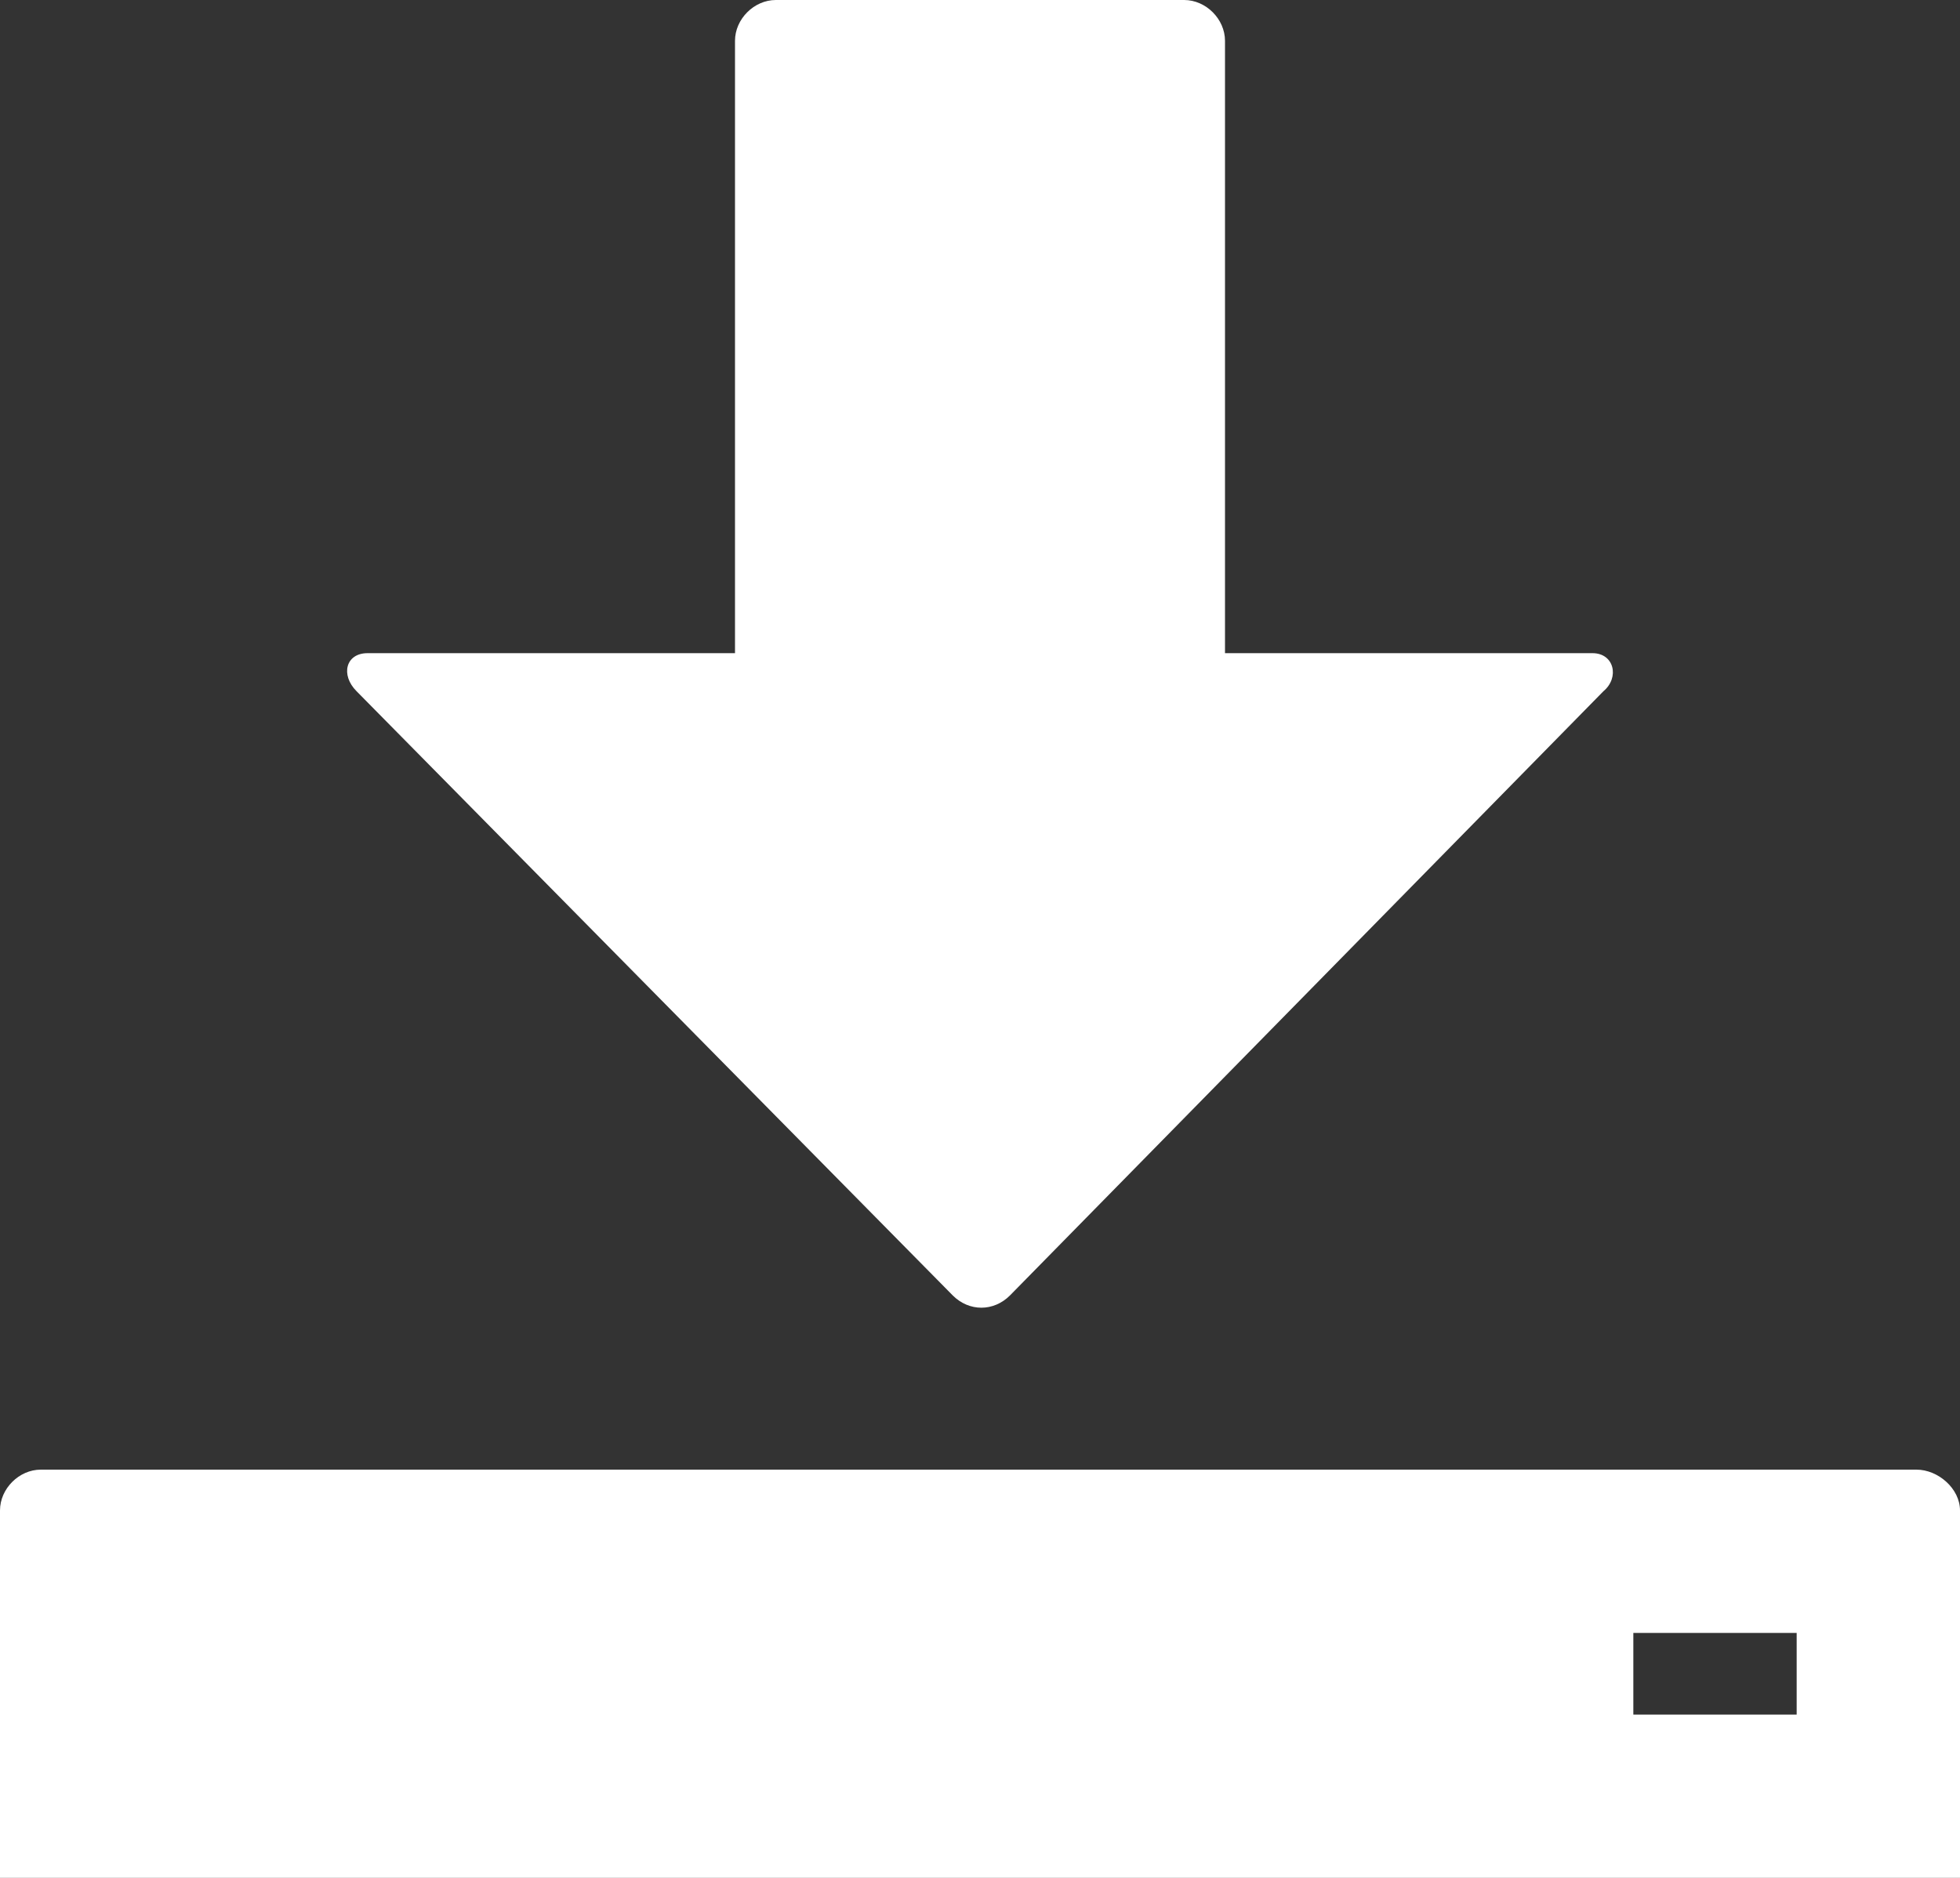 <?xml version="1.0" encoding="utf-8"?>
<!-- Generator: Adobe Illustrator 20.1.0, SVG Export Plug-In . SVG Version: 6.00 Build 0)  -->
<!DOCTYPE svg PUBLIC "-//W3C//DTD SVG 1.1//EN" "http://www.w3.org/Graphics/SVG/1.1/DTD/svg11.dtd">
<svg version="1.1" id="Layer_1" xmlns="http://www.w3.org/2000/svg" xmlns:xlink="http://www.w3.org/1999/xlink" x="0px" y="0px"
	 width="72px" height="69px" viewBox="0 0 72 69" style="enable-background:new 0 0 72 69;" xml:space="preserve">
<rect x="0" y="0" width="72" height="69" fill="#333333" stroke="none"/>
<style type="text/css">
	.st0{fill:#FFFFFF;}
</style>
<g id="disk_x5F_save_1_">
	<path class="st0" d="M13.1,25.4c-0.6-0.6-0.4-1.4,0.4-1.4H27V1.5C27,0.7,27.7,0,28.5,0h15C44.3,0,45,0.7,45,1.5V24h13.5
		c0.8,0,1,0.9,0.4,1.4L37.1,47.6c-0.6,0.6-1.5,0.6-2.1,0L13.1,25.4z M72,55.5V69H0V55.5C0,54.7,0.7,54,1.5,54h68.9
		C71.2,54,72,54.7,72,55.5z M66,60h-6v3h6V60z"/>
</g>
</svg>
